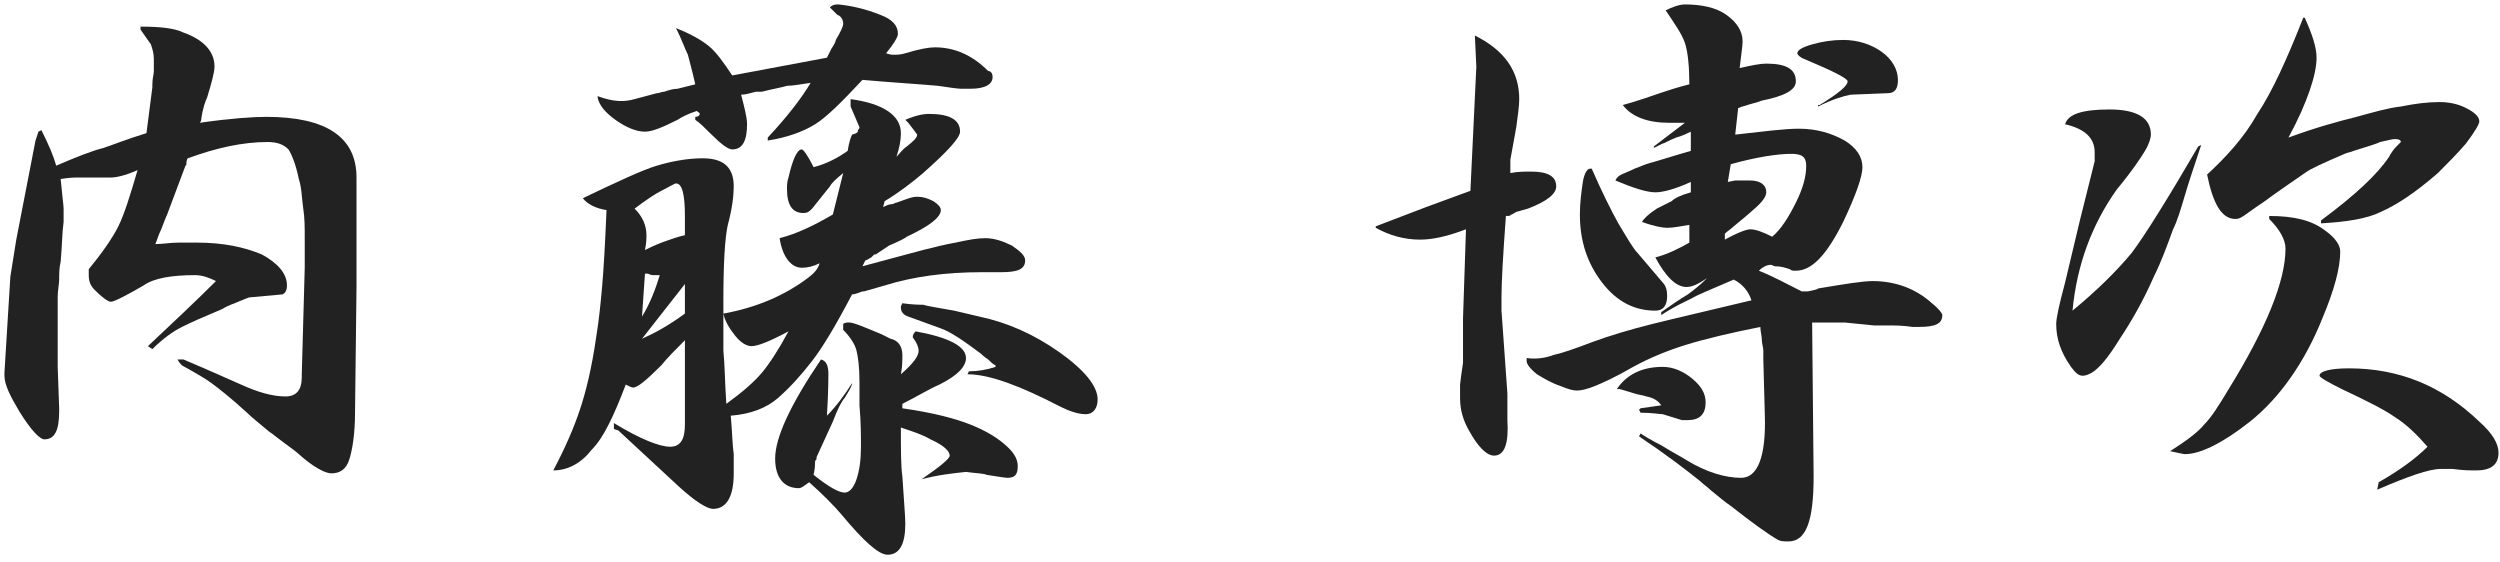 <?xml version="1.0" encoding="utf-8"?>
<!-- Generator: Adobe Illustrator 23.1.1, SVG Export Plug-In . SVG Version: 6.00 Build 0)  -->
<svg version="1.1" xmlns="http://www.w3.org/2000/svg" xmlns:xlink="http://www.w3.org/1999/xlink" x="0px" y="0px"
	 viewBox="0 0 169 38" style="enable-background:new 0 0 169 38;" xml:space="preserve">
<style type="text/css">
	.st0{fill:#222222;}
</style>
<g id="レイヤー_1">
</g>
<g id="Main">
	<g>
		<path class="st0" d="M2.8,8.8c0.5,1,0.8,1.7,1,2.4C5.2,10.6,6.2,10.2,7,10C7.6,9.8,8.6,9.4,9.9,9l0.4-3.1c0-0.1,0-0.2,0-0.2
			c0-0.4,0.1-0.7,0.1-0.9c0-0.3,0-0.5,0-0.8c0-0.4-0.1-0.7-0.2-1L9.5,2v0l0,0c0,0,0-0.1,0-0.1c0-0.1,0-0.1,0-0.1
			c1.3,0,2.3,0.1,2.9,0.4c1.4,0.5,2.1,1.3,2.1,2.3c0,0.4-0.2,1.1-0.5,2.1c-0.1,0.2-0.3,0.7-0.4,1.5c0,0.1-0.1,0.2-0.1,0.2
			c2.1-0.3,3.6-0.4,4.5-0.4c4.1,0,6.1,1.4,6.1,4.1v7l0,0.4l-0.1,8.5c0,1.5-0.2,2.6-0.4,3.2c-0.2,0.6-0.6,0.9-1.2,0.9
			c-0.4,0-1.2-0.4-2.2-1.3c-0.2-0.2-0.8-0.6-1.7-1.3c-0.1-0.1-0.3-0.2-0.4-0.3c-0.6-0.5-1.1-0.9-1.4-1.2c-1.2-1.1-2-1.7-2.4-2
			c-0.4-0.3-1.1-0.7-2-1.2c-0.1-0.1-0.2-0.2-0.3-0.4h0.4c1.9,0.8,3.2,1.4,3.9,1.7c1.1,0.5,2.1,0.8,3,0.8c0.7,0,1.1-0.4,1.1-1.3
			c0-0.1,0-0.2,0-0.2l0.2-7.2l0-2c0-0.7,0-1.4-0.1-2c-0.1-0.7-0.1-1.4-0.3-2c-0.2-1-0.5-1.7-0.7-2c-0.3-0.3-0.7-0.5-1.4-0.5
			c-1.7,0-3.5,0.4-5.4,1.1c-0.1,0.1-0.1,0.3-0.1,0.4c0,0.1-0.1,0.1-0.1,0.2v0c0,0,0,0,0,0v0l-0.6,1.6l-0.6,1.6
			c-0.1,0.2-0.2,0.5-0.4,1c-0.2,0.4-0.3,0.8-0.4,1c0.5,0,1-0.1,1.6-0.1c0.2,0,0.4,0,0.6,0c0.2,0,0.4,0,0.6,0c1.8,0,3.2,0.3,4.4,0.8
			c1.1,0.6,1.7,1.3,1.7,2.1c0,0.3-0.1,0.5-0.3,0.6l-2.2,0.2c-0.1,0-0.3,0.1-0.8,0.3c-0.2,0.1-0.6,0.2-1.1,0.5
			c-1.2,0.5-2.1,0.9-2.7,1.2c-0.6,0.3-1.3,0.8-2,1.5L10,23.4c1.7-1.6,3.3-3.1,4.6-4.4c-0.4-0.2-0.9-0.4-1.4-0.4
			c-1.6,0-2.8,0.2-3.5,0.7c-1.2,0.7-2,1.1-2.2,1.1s-0.6-0.3-1.1-0.8C6.1,19.3,6,19,6,18.6c0-0.1,0-0.3,0-0.4c0.9-1.1,1.6-2.1,2-2.9
			c0.4-0.8,0.8-2.1,1.3-3.8C8.4,11.9,7.8,12,7.5,12l-2.2,0c-0.2,0-0.6,0-1.2,0.1c0.1,1.1,0.2,1.8,0.2,2c0,0.1,0,0.4,0,0.9
			c-0.1,0.7-0.1,1.6-0.2,2.7C4,18.1,4,18.5,4,18.9c0,0.3-0.1,0.7-0.1,1.2c0,0.5,0,0.8,0,1.1c0,0.4,0,0.8,0,1.2c0,0.3,0,0.8,0,1.2
			c0,0.3,0,0.7,0,1.2L4,27.6c0,0.1,0,0.1,0,0.2c0,1.3-0.3,1.9-1,1.9c-0.3,0-0.9-0.6-1.7-1.9c-0.6-1-1-1.8-1-2.4c0-0.1,0-0.2,0-0.2
			l0.4-6.5l0.4-2.5l1.3-6.7l0.2-0.6L2.8,8.8z"/>
		<path class="st0" d="M39.2,27.7c0.4-1.2,0.8-2.8,1.1-4.9c0.2-1.2,0.3-2.3,0.4-3.4c0.1-1.1,0.2-2.8,0.3-5.2
			c-0.7-0.1-1.3-0.4-1.6-0.8c2.3-1.1,4-1.9,5-2.2c1-0.3,2.1-0.5,3.1-0.5c1.4,0,2.1,0.6,2.1,1.9c0,0.6-0.1,1.5-0.4,2.6
			c-0.2,0.9-0.3,2.6-0.3,5.2c0,1.3,0,2.4,0,3.3c0.1,1,0.1,2.2,0.2,3.6c1.1-0.8,1.9-1.5,2.4-2.1c0.5-0.6,1.1-1.5,1.8-2.8
			c-1.3,0.7-2.1,1-2.5,1c-0.3,0-0.7-0.2-1.1-0.7c-0.4-0.5-0.7-1-0.8-1.5c2.2-0.4,4.1-1.2,5.7-2.4c0.4-0.3,0.7-0.6,0.8-1
			c-0.4,0.2-0.8,0.3-1.2,0.3c-0.7,0-1.3-0.7-1.5-2c1.2-0.3,2.4-0.9,3.6-1.6l0.7-2.8c-0.5,0.4-0.8,0.7-0.9,0.9l-1.2,1.5
			c-0.2,0.2-0.3,0.3-0.6,0.3c-0.7,0-1.1-0.5-1.1-1.6c0-0.3,0-0.5,0.1-0.8c0.3-1.3,0.6-1.9,0.9-1.9c0.1,0,0.4,0.4,0.8,1.2
			c0.8-0.2,1.6-0.6,2.3-1.1c0.1-0.6,0.2-0.9,0.3-1.1C58,9,58,8.9,58,8.8c0.1-0.1,0.1-0.2,0.1-0.2l-0.6-1.4c0-0.1,0-0.1,0-0.2
			c0-0.1,0-0.2,0-0.3c2.2,0.3,3.4,1.1,3.4,2.3c0,0.5-0.1,1-0.3,1.6c0.2-0.2,0.4-0.5,0.7-0.7C61.8,9.5,62,9.3,62,9.1
			c0,0-0.2-0.3-0.6-0.8c-0.1-0.1-0.1-0.1-0.2-0.2c0.7-0.3,1.2-0.4,1.6-0.4c1.4,0,2.1,0.4,2.1,1.2c0,0.4-0.8,1.3-2.5,2.8
			c-0.7,0.6-1.6,1.3-2.6,1.9L59.7,14c0.2-0.1,0.4-0.2,0.6-0.2c0.1,0,0.2-0.1,0.3-0.1c0.6-0.2,1-0.4,1.4-0.4c0.4,0,0.7,0.1,1.1,0.3
			c0.3,0.2,0.5,0.4,0.5,0.6c0,0.5-0.8,1.1-2.3,1.8c-0.1,0.1-0.5,0.3-1.2,0.6l-0.9,0.6h0c0,0,0,0,0,0c0,0-0.1,0-0.1,0
			c-0.1,0.1-0.1,0.1-0.2,0.2c-0.2,0.1-0.3,0.2-0.4,0.2l-0.2,0.4c1.9-0.5,3.3-0.9,4.1-1.1c0.8-0.2,1.6-0.4,2.2-0.5
			c0.9-0.2,1.5-0.3,2-0.3c0.6,0,1.2,0.2,1.8,0.5c0.6,0.4,0.9,0.7,0.9,1c0,0.6-0.5,0.8-1.6,0.8c-0.3,0-0.5,0-0.8,0
			c-0.2,0-0.3,0-0.5,0c-2.5,0-4.7,0.3-6.6,0.9l-1.4,0.4h0c0,0,0,0,0,0c-0.1,0-0.1,0-0.1,0c-0.3,0.1-0.5,0.2-0.7,0.2
			c-1.1,2.1-2,3.6-2.7,4.5c-0.7,0.9-1.4,1.7-2.3,2.5c-0.8,0.7-1.9,1.1-3.2,1.2c0.1,1.1,0.1,1.9,0.2,2.6c0,0.5,0,1,0,1.3
			c0,1.6-0.5,2.4-1.4,2.4c-0.4,0-1.2-0.5-2.3-1.5l-4.1-3.8l-0.3-0.1v-0.4c1.8,1.1,3.1,1.6,3.8,1.6c0.7,0,1-0.5,1-1.5l0-3.6
			c0-0.1,0-0.4,0-0.8c0-0.4,0-0.9,0-1.3c-0.6,0.6-1.2,1.2-1.6,1.7c-1,1-1.6,1.5-1.9,1.5c-0.1,0-0.3-0.1-0.5-0.2
			c-0.8,2.1-1.5,3.6-2.3,4.4c-0.7,0.9-1.6,1.4-2.6,1.4h0h0h0h0C38.2,30.3,38.8,28.9,39.2,27.7z M42.9,6.7l1.5-0.4
			c0.2,0,0.3-0.1,0.5-0.1C45.2,6.1,45.5,6,45.8,6c0.4-0.1,0.8-0.2,1.2-0.3c-0.2-0.9-0.4-1.6-0.5-2c-0.2-0.4-0.4-1-0.8-1.8
			c1,0.4,1.7,0.8,2.2,1.2c0.5,0.4,1,1.1,1.6,2l6.4-1.2c0.1-0.2,0.2-0.4,0.3-0.6c0.2-0.3,0.3-0.5,0.3-0.6c0.3-0.5,0.5-0.9,0.5-1.1
			c0-0.2-0.1-0.5-0.4-0.6l-0.4-0.4c0,0-0.1-0.1-0.1-0.1c0.2-0.2,0.4-0.2,0.6-0.2h0h0c0.9,0.1,1.8,0.3,2.8,0.7
			c0.8,0.3,1.2,0.7,1.2,1.3c0,0.2-0.3,0.7-0.8,1.3c0.3,0.1,0.4,0.1,0.5,0.1c0.2,0,0.5,0,0.8-0.1c1-0.3,1.6-0.4,2-0.4
			c1.3,0,2.5,0.5,3.6,1.6C67,4.8,67.1,5,67.1,5.2c0,0.5-0.5,0.8-1.5,0.8c-0.2,0-0.4,0-0.6,0c-0.3,0-0.9-0.1-1.6-0.2
			c-1.1-0.1-2.8-0.2-5.1-0.4c-1.4,1.5-2.4,2.5-3.2,3c-0.8,0.5-1.9,0.9-3.2,1.1l0-0.2c1.4-1.5,2.3-2.7,2.9-3.7
			c-0.7,0.1-1.2,0.2-1.6,0.2c-0.3,0.1-0.9,0.2-1.7,0.4c-0.1,0-0.1,0-0.2,0c-0.1,0-0.1,0-0.2,0c-0.4,0.1-0.7,0.2-1,0.2
			c0.2,0.8,0.4,1.5,0.4,2c0,1.1-0.3,1.7-1,1.7c-0.3,0-0.8-0.4-1.5-1.1c-0.4-0.4-0.7-0.7-1-0.9l0-0.2h0c0,0,0,0,0,0h0h0
			c0.2,0,0.3-0.1,0.3-0.2c0-0.1-0.1-0.1-0.2-0.2c-0.6,0.2-1,0.4-1.3,0.6c-1,0.5-1.7,0.8-2.2,0.8c-0.6,0-1.3-0.3-2-0.8
			c-0.7-0.5-1.1-1-1.2-1.5l0-0.1C41.5,6.9,42.2,6.9,42.9,6.7z M43.7,15.9c0,0.2,0,0.5-0.1,1c0.6-0.3,1.1-0.5,1.4-0.6
			c0.3-0.1,0.8-0.3,1.3-0.4c0-0.3,0-0.6,0-1c0-0.1,0-0.2,0-0.2c0-0.1,0-0.1,0-0.1v0v0c0-1.5-0.2-2.2-0.6-2.2c-0.1,0-0.4,0.2-1,0.5
			c-0.4,0.2-1,0.6-1.8,1.2C43.4,14.6,43.7,15.2,43.7,15.9z M44.6,18.6c0,0-0.1,0-0.1,0c0,0-0.1,0-0.1,0c-0.1,0-0.2,0-0.2,0
			c-0.1,0-0.2,0-0.4-0.1c0,0-0.1,0-0.1,0c0,0-0.1,0-0.1,0l-0.2,2.9C43.9,20.6,44.3,19.6,44.6,18.6z M46.3,21.2l0-2l-2.9,3.7
			C44.3,22.5,45.2,22,46.3,21.2z M56,25.3c0,0.2,0,1.2-0.1,2.8c0.6-0.6,1.2-1.4,1.7-2.2v0l0,0v0v0h0v0v0c0,0.2-0.2,0.5-0.5,1
			c-0.2,0.2-0.5,0.8-0.8,1.6l-1.1,2.4v0c0,0,0,0.1,0,0.1c0,0.1-0.1,0.1-0.1,0.2C55.1,31.8,55,32,55,32.1c1,0.8,1.7,1.2,2.1,1.2
			c0.3,0,0.6-0.3,0.8-0.9c0.2-0.6,0.3-1.3,0.3-2.2c0-0.7,0-1.7-0.1-2.8c0-0.3,0-0.5,0-0.8c0-0.5,0-0.8,0-0.8c0-1-0.1-1.7-0.2-2.1
			c-0.1-0.4-0.4-0.9-0.9-1.4v-0.4c0.1-0.1,0.3-0.1,0.4-0.1c0.3,0,1,0.3,2.2,0.8l0.6,0.3C60.7,23,61,23.4,61,24c0,0.4,0,0.8-0.1,1.3
			c0.8-0.7,1.2-1.2,1.2-1.6c0-0.2-0.1-0.5-0.4-0.9c0-0.2,0.1-0.3,0.2-0.4c2.2,0.4,3.4,1,3.4,1.8c0,0.6-0.6,1.2-1.8,1.8
			c-0.7,0.3-1.5,0.8-2.5,1.3v0.3c2.1,0.3,3.6,0.7,4.6,1.1c1,0.4,1.9,0.9,2.6,1.6c0.4,0.4,0.6,0.8,0.6,1.2c0,0.6-0.2,0.8-0.7,0.8
			c-0.2,0-0.7-0.1-1.4-0.2c-0.2-0.1-0.7-0.1-1.4-0.2c-0.9,0.1-1.9,0.2-3,0.5c1.3-0.9,1.9-1.4,1.9-1.6c0-0.3-0.4-0.7-1.3-1.1
			c-0.5-0.3-1.1-0.5-2-0.8c0,1.5,0,2.6,0.1,3.3c0.1,1.6,0.2,2.7,0.2,3.2c0,1.4-0.4,2.1-1.2,2.1c-0.6,0-1.6-0.9-3.1-2.7
			c-0.5-0.6-1.3-1.4-2.2-2.2C54.4,32.8,54.2,33,54,33c-1,0-1.6-0.7-1.6-2c0-1.4,1-3.6,3.1-6.7C55.9,24.4,56,24.8,56,25.3z
			 M62.4,20.6c0.3,0.1,1,0.2,2.1,0.4l1.7,0.4c1.9,0.4,3.7,1.2,5.4,2.4c1.7,1.2,2.6,2.3,2.6,3.2c0,0.6-0.3,1-0.8,1
			c-0.5,0-1.1-0.2-1.7-0.5c-2.7-1.4-4.8-2.2-6.3-2.2l0.1-0.2c0.6,0,1.2-0.1,1.8-0.3v-0.1c-0.2-0.1-0.3-0.2-0.5-0.4
			c-0.3-0.2-0.4-0.3-0.5-0.4c-1.2-0.9-2.1-1.5-2.7-1.7l-2.2-0.8c-0.3-0.1-0.5-0.3-0.5-0.6c0,0,0-0.1,0-0.1l0.1-0.2
			C61.7,20.6,62.2,20.6,62.4,20.6z"/>
		<path class="st0" d="M93,15.3l3.4-1.3l3-1.1l0.4-8.4l-0.1-2.1c2,1,3,2.4,3,4.3c0,0.5-0.1,1.1-0.2,1.9l-0.4,2.2c0,0.1,0,0.2,0,0.5
			c0,0.1,0,0.2,0,0.2c0,0.1,0,0.2,0,0.2c0.5-0.1,1-0.1,1.4-0.1c1.1,0,1.7,0.3,1.7,1c0,0.5-0.6,1-1.9,1.5l-0.7,0.2
			c-0.1,0-0.2,0.1-0.4,0.2c-0.1,0-0.1,0.1-0.2,0.1c-0.1,0-0.1,0-0.1,0c-0.1,0-0.1,0-0.1,0c-0.2,2.7-0.3,4.5-0.3,5.5
			c0,0.3,0,0.6,0,0.9l0.4,5.6v1.8c0.1,1.6-0.2,2.4-0.9,2.4c-0.5,0-1.1-0.6-1.7-1.7c-0.4-0.7-0.6-1.4-0.6-2.2c0-0.1,0-0.3,0-0.7
			c0-0.1,0-0.2,0-0.2c0.1-0.9,0.2-1.4,0.2-1.5l0-3l0.2-6c-1.3,0.5-2.3,0.7-3.1,0.7c-1.1,0-2.1-0.3-3-0.8V15.3z M105,24
			c0.5-0.1,1.4-0.4,2.7-0.9c1.1-0.4,2.4-0.8,4-1.2c1.6-0.4,3.8-0.9,6.7-1.6c-0.2-0.6-0.6-1.1-1.2-1.4l-0.7,0.3
			c-0.9,0.4-1.7,0.7-2.2,1c-0.4,0.2-1.1,0.5-2,1.1l0-0.2c0.7-0.5,1.3-0.9,1.8-1.2c0.4-0.3,0.8-0.6,1.3-1.1c-0.6,0.4-1,0.6-1.4,0.6
			c-0.7,0-1.4-0.7-2.1-2c0.8-0.2,1.6-0.6,2.3-1v-1.2c-0.6,0.1-1.1,0.2-1.5,0.2c-0.3,0-0.9-0.1-1.7-0.4c0.1-0.2,0.4-0.5,1-0.9l1-0.5
			c0.2-0.2,0.6-0.4,1.3-0.6l0-0.7c-1.1,0.5-1.9,0.7-2.4,0.7c-0.6,0-1.5-0.3-2.7-0.8c0.1-0.2,0.2-0.3,0.4-0.4
			c0.2-0.1,0.5-0.2,0.9-0.4c0.3-0.1,0.7-0.3,1.1-0.4c0.4-0.1,1.3-0.4,2.7-0.8V8.9c-0.2,0.1-0.6,0.3-1,0.4c-0.5,0.2-0.8,0.4-0.9,0.4
			l-0.6,0.3V9.9l2.1-1.6c-0.2,0-0.5,0-0.8,0c-0.1,0-0.2,0-0.2,0c0,0-0.1,0-0.1,0h0h0c-1.4,0-2.5-0.4-3.1-1.2
			c1.1-0.3,1.9-0.6,2.5-0.8c0.6-0.2,1.2-0.4,2-0.6c0-1.2-0.1-2.2-0.3-2.8c-0.2-0.6-0.7-1.3-1.3-2.2c0.4-0.2,0.9-0.4,1.3-0.4
			c1.1,0,2.1,0.2,2.8,0.7c0.7,0.5,1.1,1.1,1.1,1.8c0,0.3-0.1,0.9-0.2,1.8c0.9-0.2,1.4-0.3,1.8-0.3c1.4,0,2,0.4,2,1.2
			c0,0.6-0.8,1-2.3,1.3c-0.2,0.1-0.7,0.2-1.3,0.4c-0.1,0-0.2,0.1-0.3,0.1l-0.2,1.8c1.8-0.2,3.3-0.4,4.3-0.4c1.2,0,2.2,0.3,3.1,0.8
			c0.8,0.5,1.2,1.1,1.2,1.8c0,0.6-0.4,1.8-1.3,3.7c-1.1,2.2-2.1,3.3-3.2,3.3c-0.2,0-0.3,0-0.4-0.1c-0.3-0.1-0.6-0.2-1-0.2
			c-0.1,0-0.2-0.1-0.3-0.1l0,0h0c-0.2,0-0.5,0.1-0.8,0.4c1,0.4,1.9,0.9,2.9,1.4c0.1,0,0.3,0,0.4,0c0.4-0.1,0.6-0.1,0.7-0.2
			c1.8-0.3,3-0.5,3.7-0.5c1.5,0,2.9,0.5,4,1.5c0.5,0.4,0.7,0.7,0.7,0.8c0,0.6-0.5,0.8-1.6,0.8c-0.2,0-0.3,0-0.4,0
			c-0.7-0.1-1.2-0.1-1.6-0.1l-1,0l-2-0.2c0,0-0.1,0-0.1,0c0,0-0.1,0-0.1,0c-0.1,0-0.2,0-0.2,0c-0.4,0-0.7,0-0.9,0h0h0
			c0,0-0.1,0-0.1,0c-0.1,0-0.1,0-0.2,0c-0.2,0-0.5,0-0.6,0l0.1,10.4c0,3-0.5,4.4-1.7,4.4c-0.3,0-0.5,0-0.7-0.1
			c-0.7-0.4-1.8-1.2-3.2-2.3c-0.3-0.2-0.8-0.6-1.4-1.1c-0.2-0.2-0.5-0.4-0.7-0.6c-1-0.8-2.3-1.8-4.1-3l0.1-0.2
			c0.3,0.2,0.8,0.5,1.4,0.8c0.8,0.5,1.4,0.8,1.7,1c1.3,0.8,2.6,1.2,3.7,1.2c1.1,0,1.7-1.4,1.6-4.3l-0.1-3.7c0-0.1,0-0.3,0-0.6
			c0-0.2-0.1-0.5-0.1-0.7c0-0.3-0.1-0.6-0.1-0.9c-2,0.4-3.7,0.8-5,1.2c-1.3,0.4-2.5,0.9-3.6,1.5c-1.2,0.7-2.1,1.1-2.6,1.3
			c-0.5,0.2-0.9,0.3-1.2,0.3c-0.3,0-0.6-0.1-1.1-0.3c-0.6-0.2-1.1-0.5-1.6-0.8c-0.5-0.4-0.7-0.7-0.7-0.9v-0.2
			C103.8,24.3,104.5,24.2,105,24z M109.4,15.1c0.6,1,1,1.7,1.3,2l1.7,2c0.2,0.2,0.3,0.5,0.3,0.9c0,0.7-0.3,1-0.8,1
			c-1.4,0-2.6-0.6-3.6-1.9c-1-1.3-1.5-2.8-1.5-4.6c0-0.8,0.1-1.5,0.2-2.2c0.1-0.6,0.3-0.9,0.5-0.9c0.1,0,0.1,0,0.1,0
			C108.3,13,108.9,14.2,109.4,15.1z M112.4,24.8c0.7,0,1.4,0.3,2,0.8c0.6,0.5,0.9,1,0.9,1.6c0,0.8-0.4,1.2-1.2,1.2
			c-0.2,0-0.3,0-0.4,0l-1.3-0.4c-0.2,0-0.7-0.1-1.5-0.1l-0.1-0.2l0.1-0.1l1.4-0.2c-0.2-0.3-0.5-0.5-1-0.6c-0.3-0.1-0.5-0.1-0.8-0.2
			c-0.3-0.1-0.7-0.2-1-0.3l-0.2,0C109.9,25.4,110.9,24.8,112.4,24.8z M118.3,15.5c0.4,0,0.9,0.2,1.5,0.5c0.6-0.5,1.1-1.3,1.6-2.3
			c0.5-1,0.7-1.8,0.7-2.5c0-0.6-0.3-0.8-1-0.8c-0.9,0-2.3,0.2-4.1,0.7l-0.2,1.2l0.5-0.1c0.1,0,0.1,0,0.1,0c0.1,0,0.1,0,0.1,0
			c0.1,0,0.2,0,0.2,0c0.3,0,0.5,0,0.6,0c0.7,0,1.1,0.3,1.1,0.8c0,0.3-0.3,0.7-0.9,1.2c-0.2,0.2-0.7,0.6-1.3,1.1
			c-0.2,0.2-0.4,0.3-0.6,0.5l0,0.4C117.5,15.7,118.1,15.5,118.3,15.5z M123,7.1c1.3-0.8,1.9-1.3,1.9-1.6c0-0.2-1-0.7-2.9-1.5
			c-0.3-0.1-0.5-0.3-0.5-0.4c0-0.2,0.3-0.4,1-0.6c0.7-0.2,1.4-0.3,2.1-0.3c1,0,1.9,0.3,2.6,0.8c0.7,0.5,1.1,1.2,1.1,1.9
			c0,0.6-0.2,0.9-0.7,0.9l-2.5,0.1c-0.5,0.1-1.2,0.3-2.2,0.8V7.1z"/>
		<path class="st0" d="M142.6,7.4c1.9,0,2.8,0.6,2.8,1.7c0,0.2-0.1,0.6-0.4,1.1c-0.3,0.5-0.9,1.4-1.9,2.6c-1.7,2.4-2.7,5.1-3,8.2
			c1.7-1.4,3-2.7,4-3.9c0.9-1.2,2.4-3.6,4.5-7.2l0.2-0.1c-0.5,1.5-0.9,2.7-1.1,3.4c-0.3,1-0.5,1.7-0.8,2.3c-0.4,1.1-0.8,2.2-1.3,3.2
			c-0.7,1.6-1.5,3-2.3,4.2c-0.8,1.3-1.4,2-1.9,2.3c-0.2,0.1-0.4,0.2-0.6,0.2c-0.3,0-0.5-0.2-0.8-0.6c-0.7-1-1-1.9-1-2.9
			c0-0.4,0.2-1.3,0.6-2.8l1-4.2l1-4c0-0.1,0-0.3,0-0.6c0-1-0.7-1.6-2-1.9C139.8,7.7,140.8,7.4,142.6,7.4z M149,28.7
			c0.5-0.5,1-1.3,1.6-2.3c2.6-4.2,3.9-7.4,3.9-9.6c0-0.6-0.4-1.3-1.1-2v-0.2c1.7,0,2.9,0.3,3.8,1c0.7,0.5,1,1,1,1.4
			c0,1.1-0.4,2.6-1.2,4.5c-1.2,3-2.9,5.4-4.9,7c-1.9,1.5-3.4,2.2-4.4,2.2c-0.1,0-0.5-0.1-1-0.2C147.8,29.8,148.6,29.2,149,28.7z
			 M155.8,1.2c0.5,1.1,0.8,2,0.8,2.7c0,1.1-0.6,3-1.9,5.4c1.9-0.7,3.4-1.1,4.6-1.4c1.1-0.3,2.1-0.6,3-0.7c1-0.2,1.8-0.3,2.6-0.3
			c0.6,0,1.2,0.1,1.8,0.4c0.6,0.3,0.9,0.6,0.9,0.9c0,0.2-0.3,0.7-0.9,1.5c-0.6,0.7-1.3,1.4-1.9,2c-1.5,1.3-2.7,2.1-3.8,2.6
			c-1,0.5-2.4,0.7-4.1,0.8l0-0.2c2.3-1.7,3.8-3.1,4.6-4.3c0.1-0.2,0.3-0.5,0.5-0.7c0,0,0.1-0.1,0.1-0.1v0c0,0,0,0,0,0
			c0.1-0.1,0.2-0.2,0.2-0.2c0-0.1-0.1-0.2-0.4-0.2c-0.2,0-0.5,0.1-1,0.2c-0.2,0.1-0.8,0.3-1.8,0.6c-0.2,0.1-0.4,0.1-0.6,0.2
			c-1.4,0.6-2.3,1-2.7,1.3c-1,0.7-1.9,1.3-2.7,1.9c-0.9,0.6-1.4,1-1.6,1.1c-0.2,0.1-0.3,0.1-0.4,0.1h0c-0.9,0-1.5-1-1.9-3
			c1.3-1.2,2.5-2.5,3.4-4.1c1-1.5,2-3.7,3.1-6.5H155.8z M160.8,32.6c1.4-0.8,2.5-1.6,3.3-2.4c-0.7-0.8-1.4-1.5-2.2-2
			c-0.7-0.5-1.9-1.1-3.6-1.9c-1-0.5-1.5-0.8-1.5-0.9c0-0.3,0.7-0.5,2-0.5c3.4,0,6.3,1.2,8.8,3.6c0.9,0.8,1.3,1.5,1.3,2.1
			c0,0.8-0.5,1.2-1.5,1.2c-0.4,0-0.9,0-1.6-0.1c-0.1,0-0.3,0-0.5,0c-0.1,0-0.1,0-0.2,0c0,0-0.1,0-0.1,0h0h0c-0.8,0-2.2,0.5-4.3,1.4
			L160.8,32.6z"/>
	</g>
</g>
</svg>
